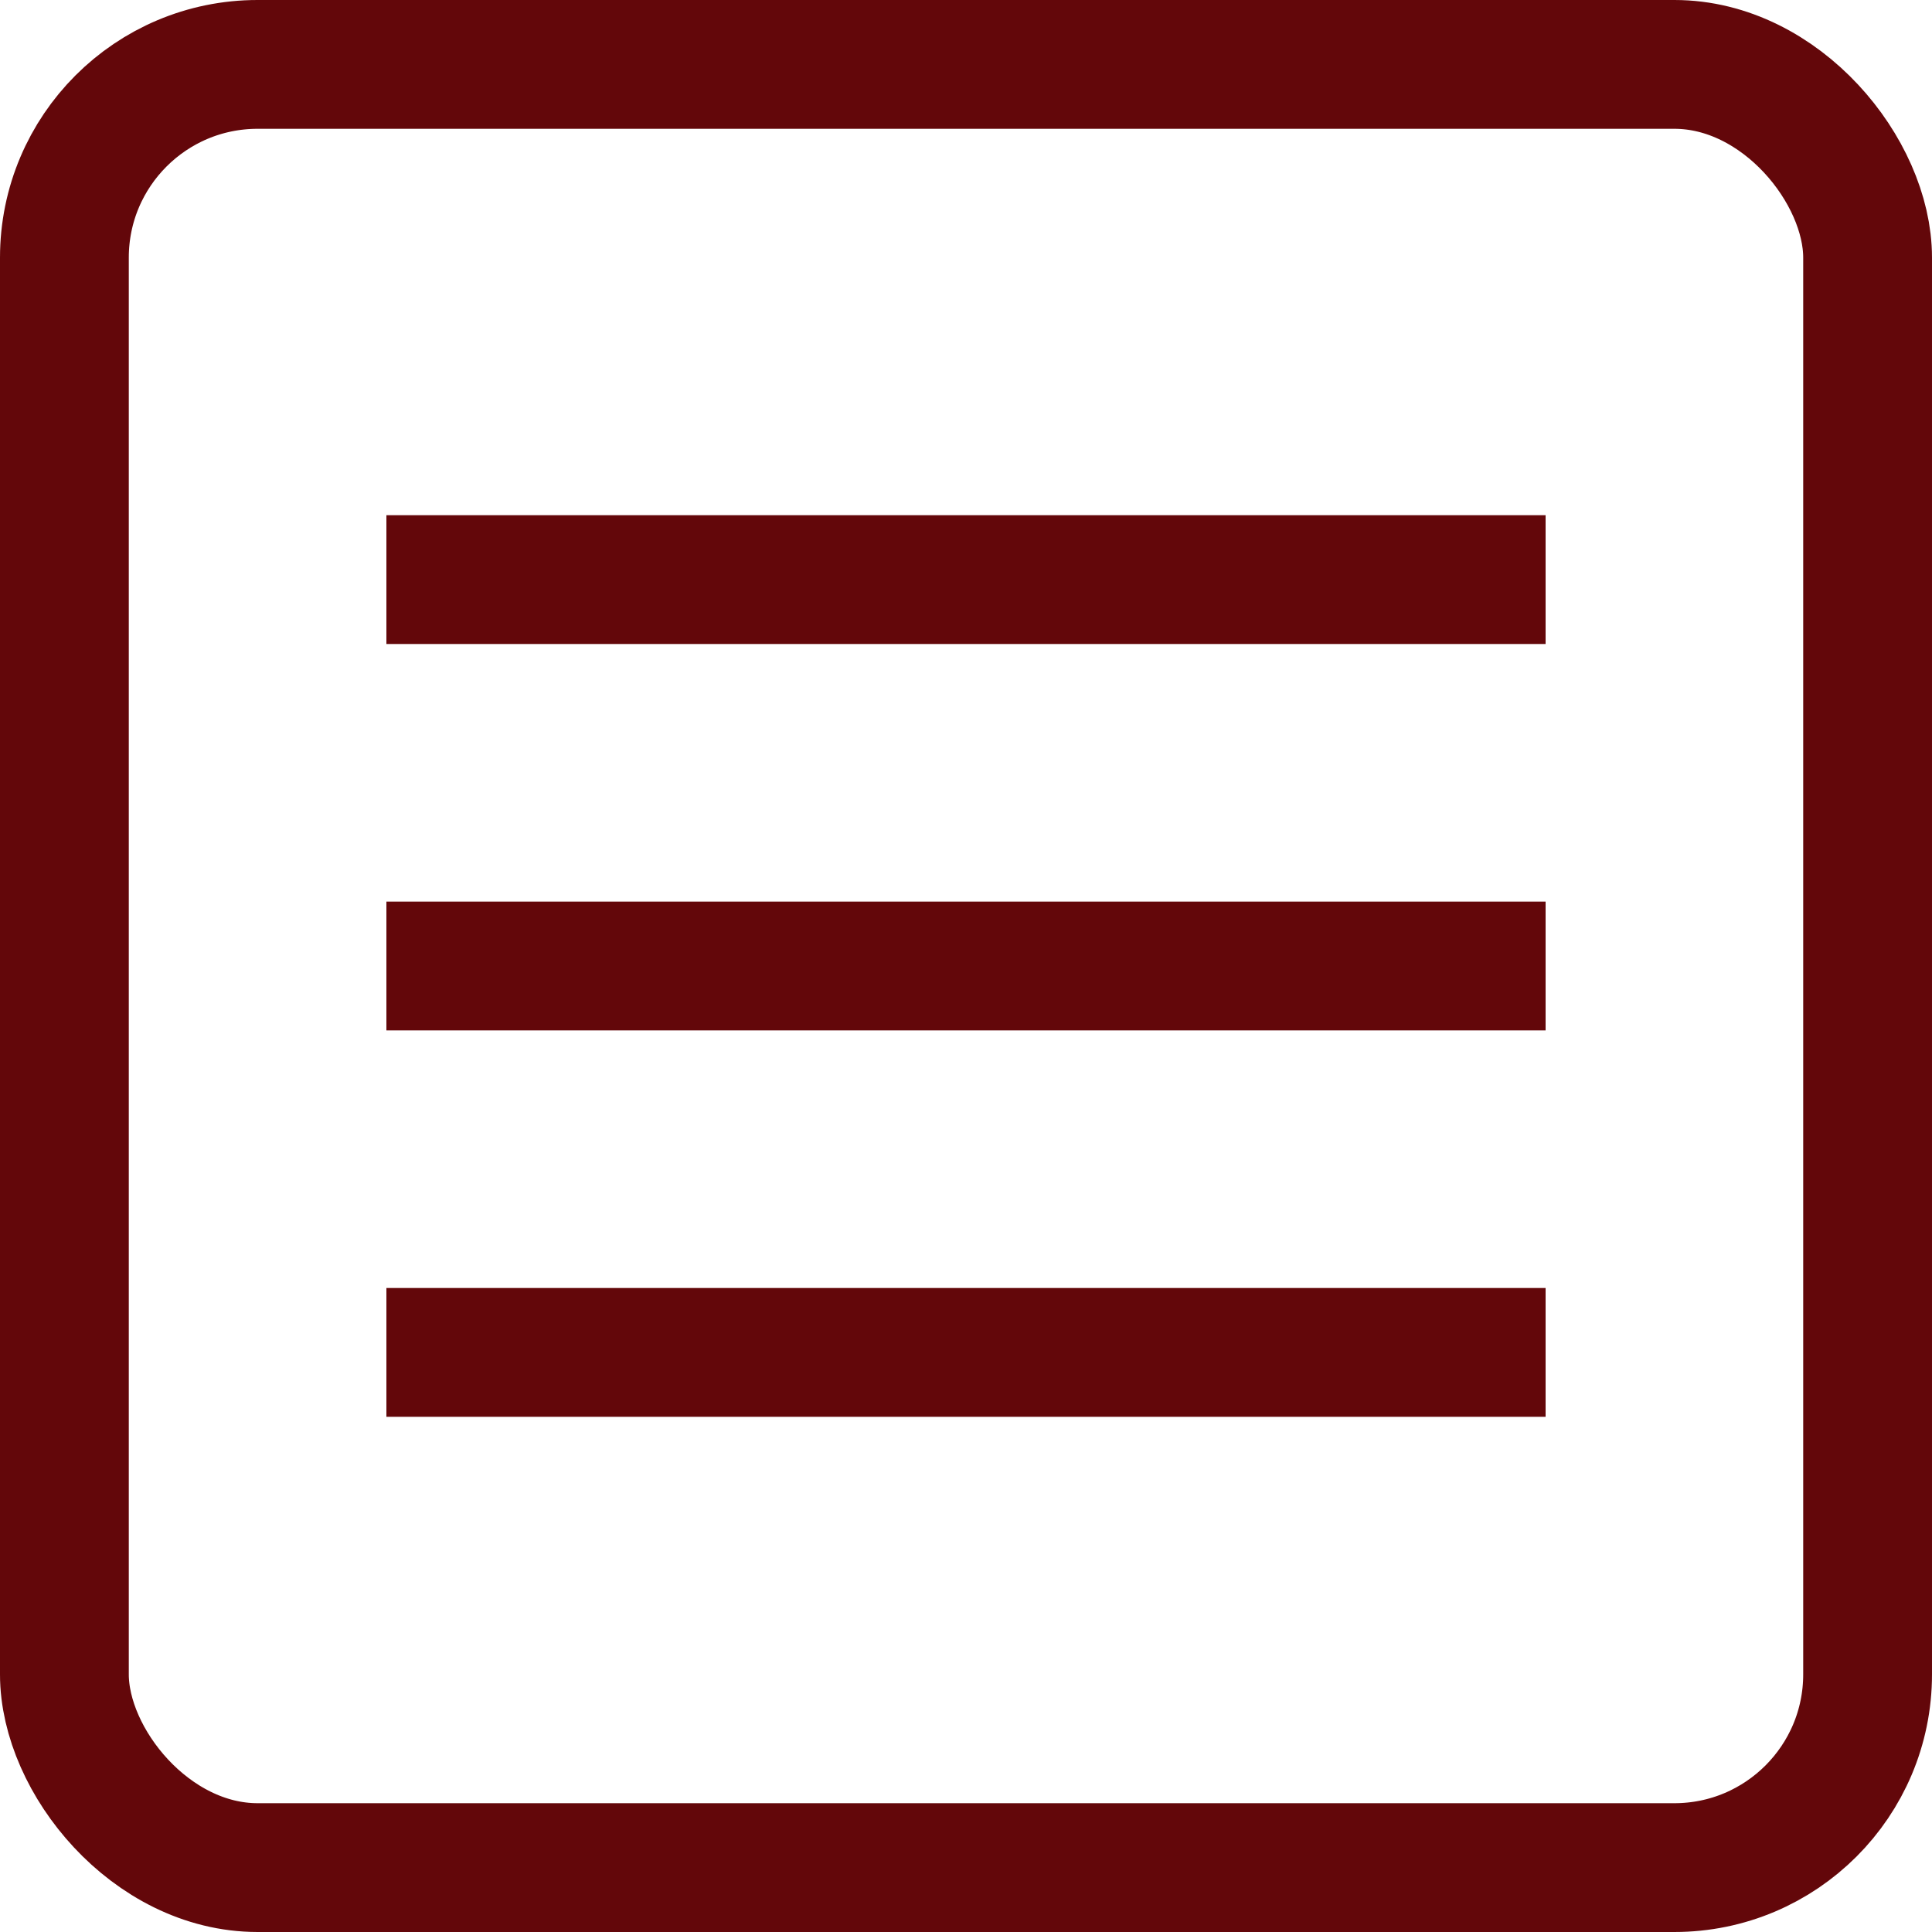 <svg xmlns="http://www.w3.org/2000/svg" width="15" height="15" viewBox="0 0 15 15" fill="none"><rect x="0.5" y="0.5" width="14" height="14" rx="1.5" stroke="#63070A"></rect><line x1="3" y1="4.5" x2="12" y2="4.5" stroke="#63070A"></line><line x1="3" y1="7.5" x2="12" y2="7.5" stroke="#63070A"></line><line x1="3" y1="10.5" x2="12" y2="10.5" stroke="#63070A"></line></svg>